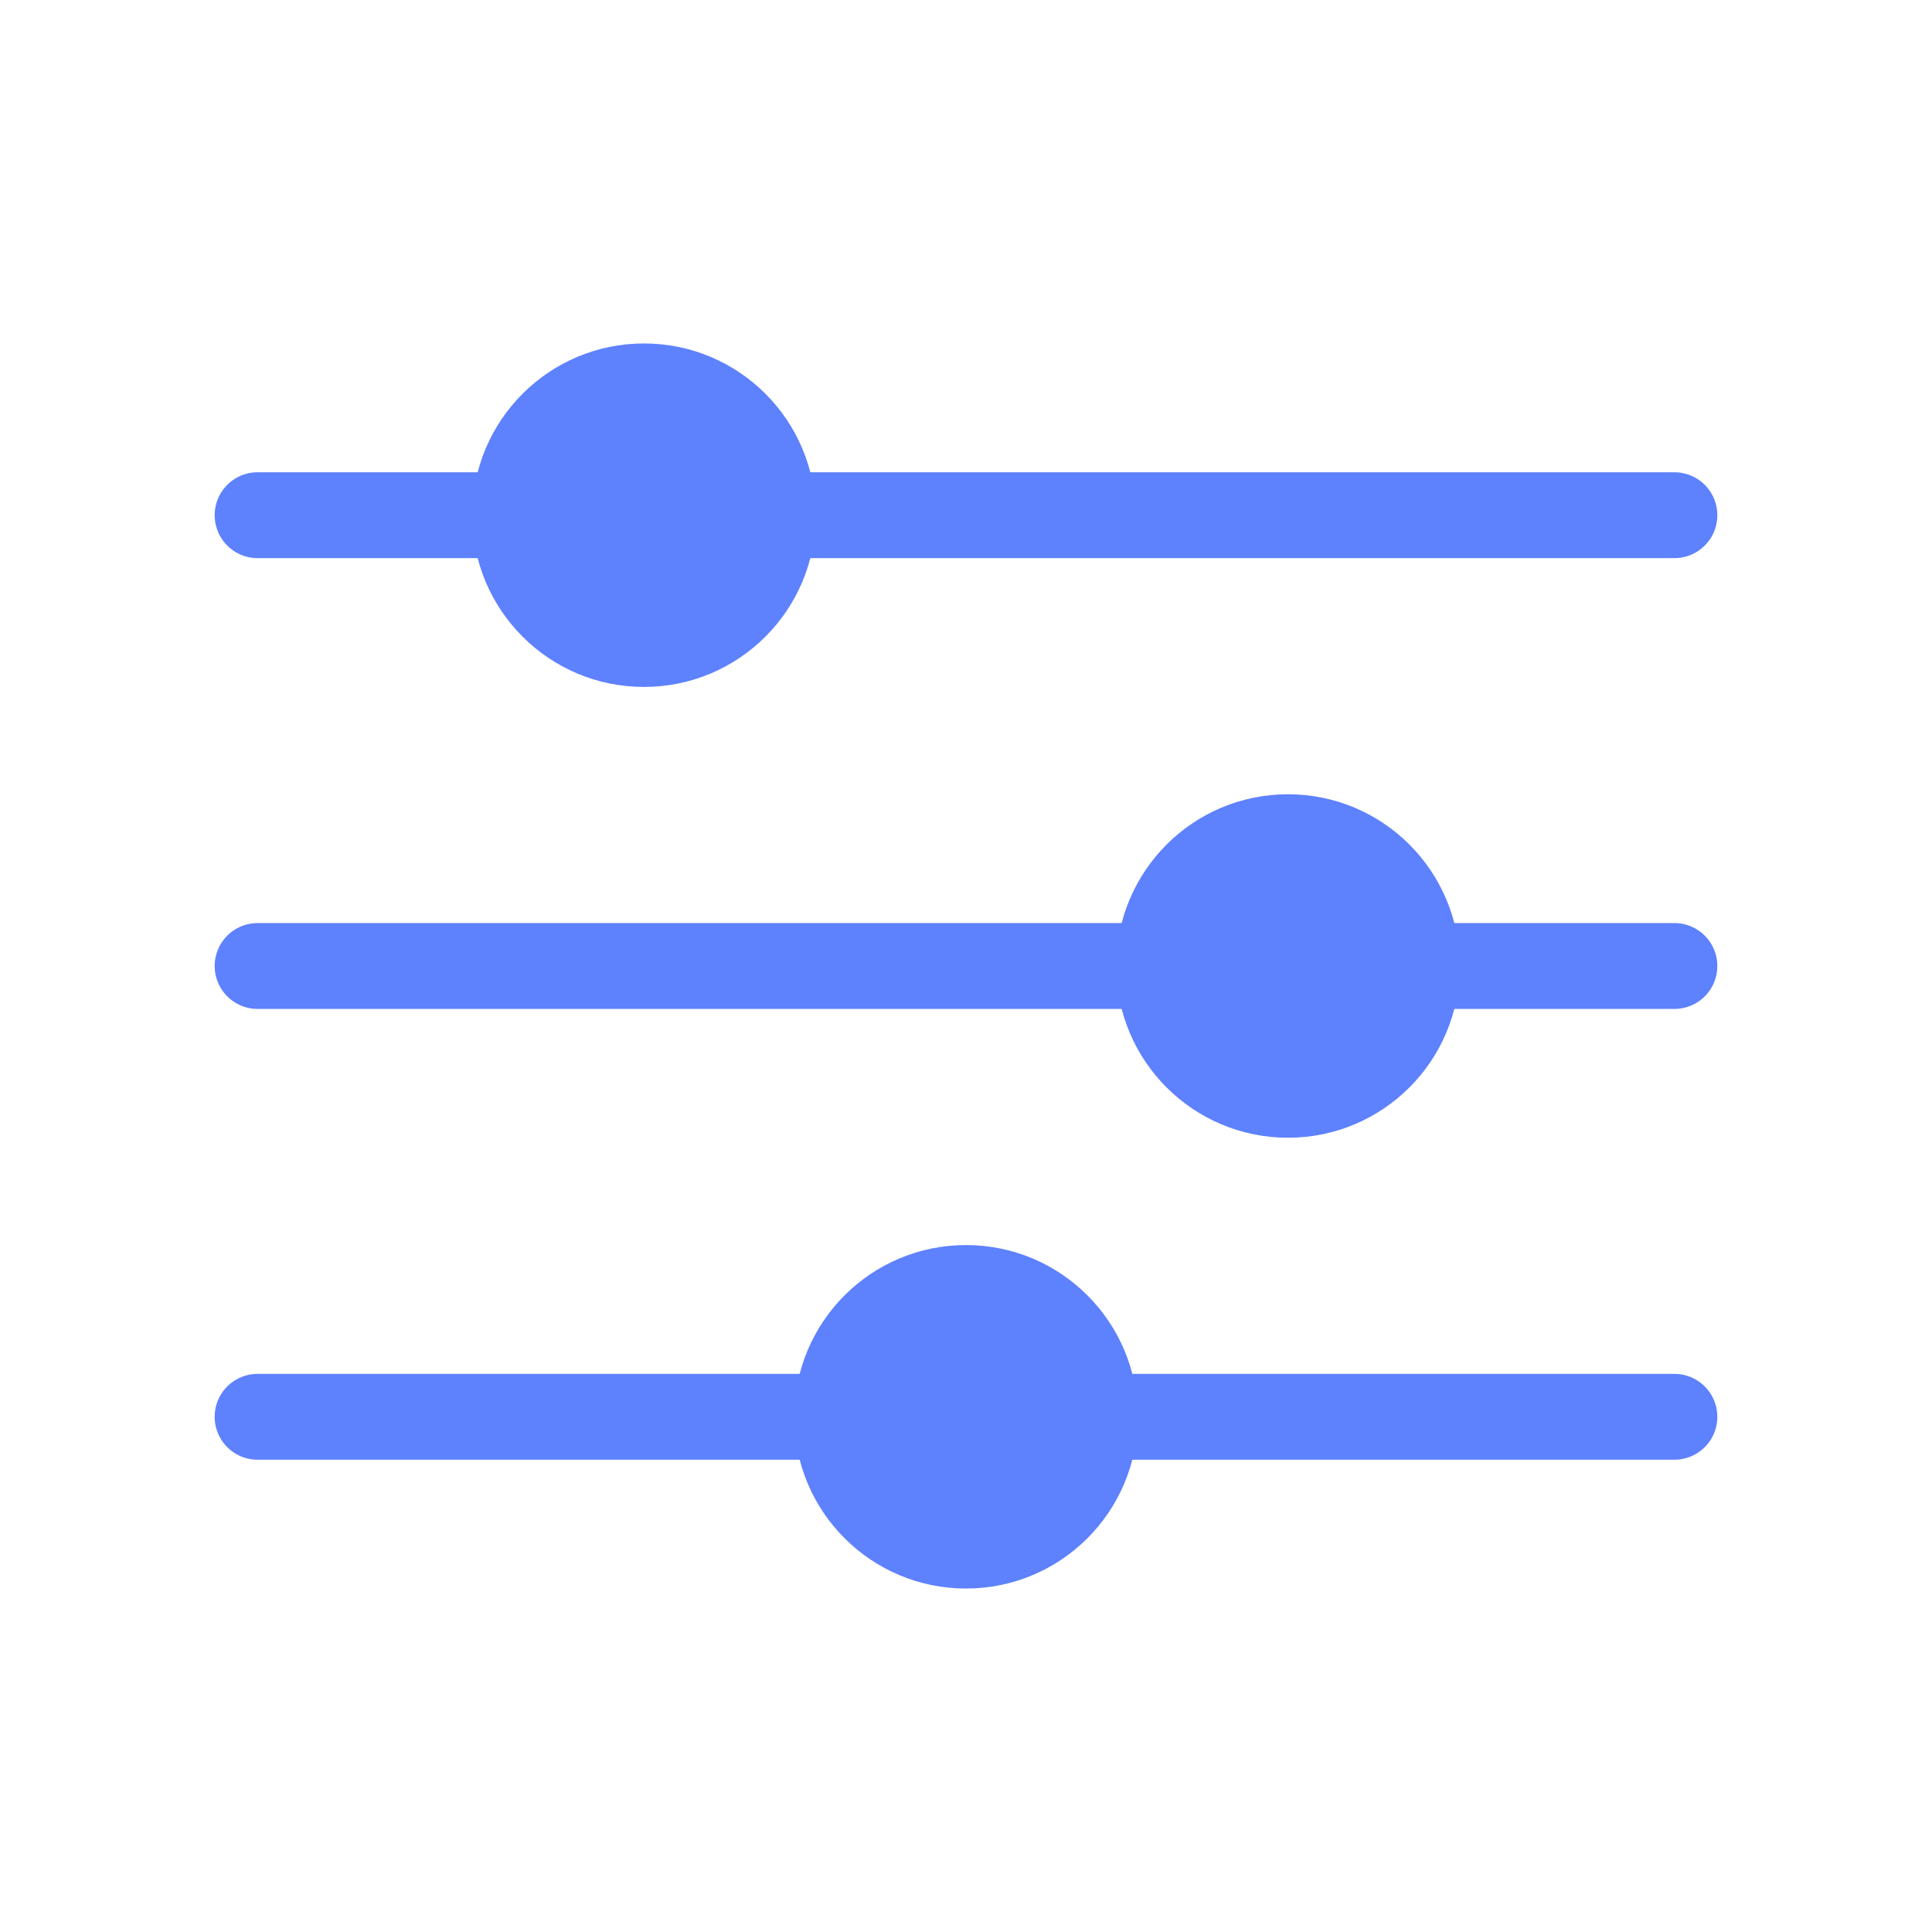 <?xml version="1.0" encoding="UTF-8"?>
<svg width="45" height="45" viewBox="0 0 45 45" fill="none" xmlns="http://www.w3.org/2000/svg">
  <path d="M6 33H39" stroke="#5E81FE" stroke-width="2" stroke-linecap="round"/>
  <path d="M6 22.5H39" stroke="#5E81FE" stroke-width="2" stroke-linecap="round"/>
  <path d="M6 12H39" stroke="#5E81FE" stroke-width="2" stroke-linecap="round"/>
  <circle cx="15" cy="12" r="4" fill="#5E81FE"/>
  <circle cx="30" cy="22.5" r="4" fill="#5E81FE"/>
  <circle cx="22.5" cy="33" r="4" fill="#5E81FE"/>
</svg> 